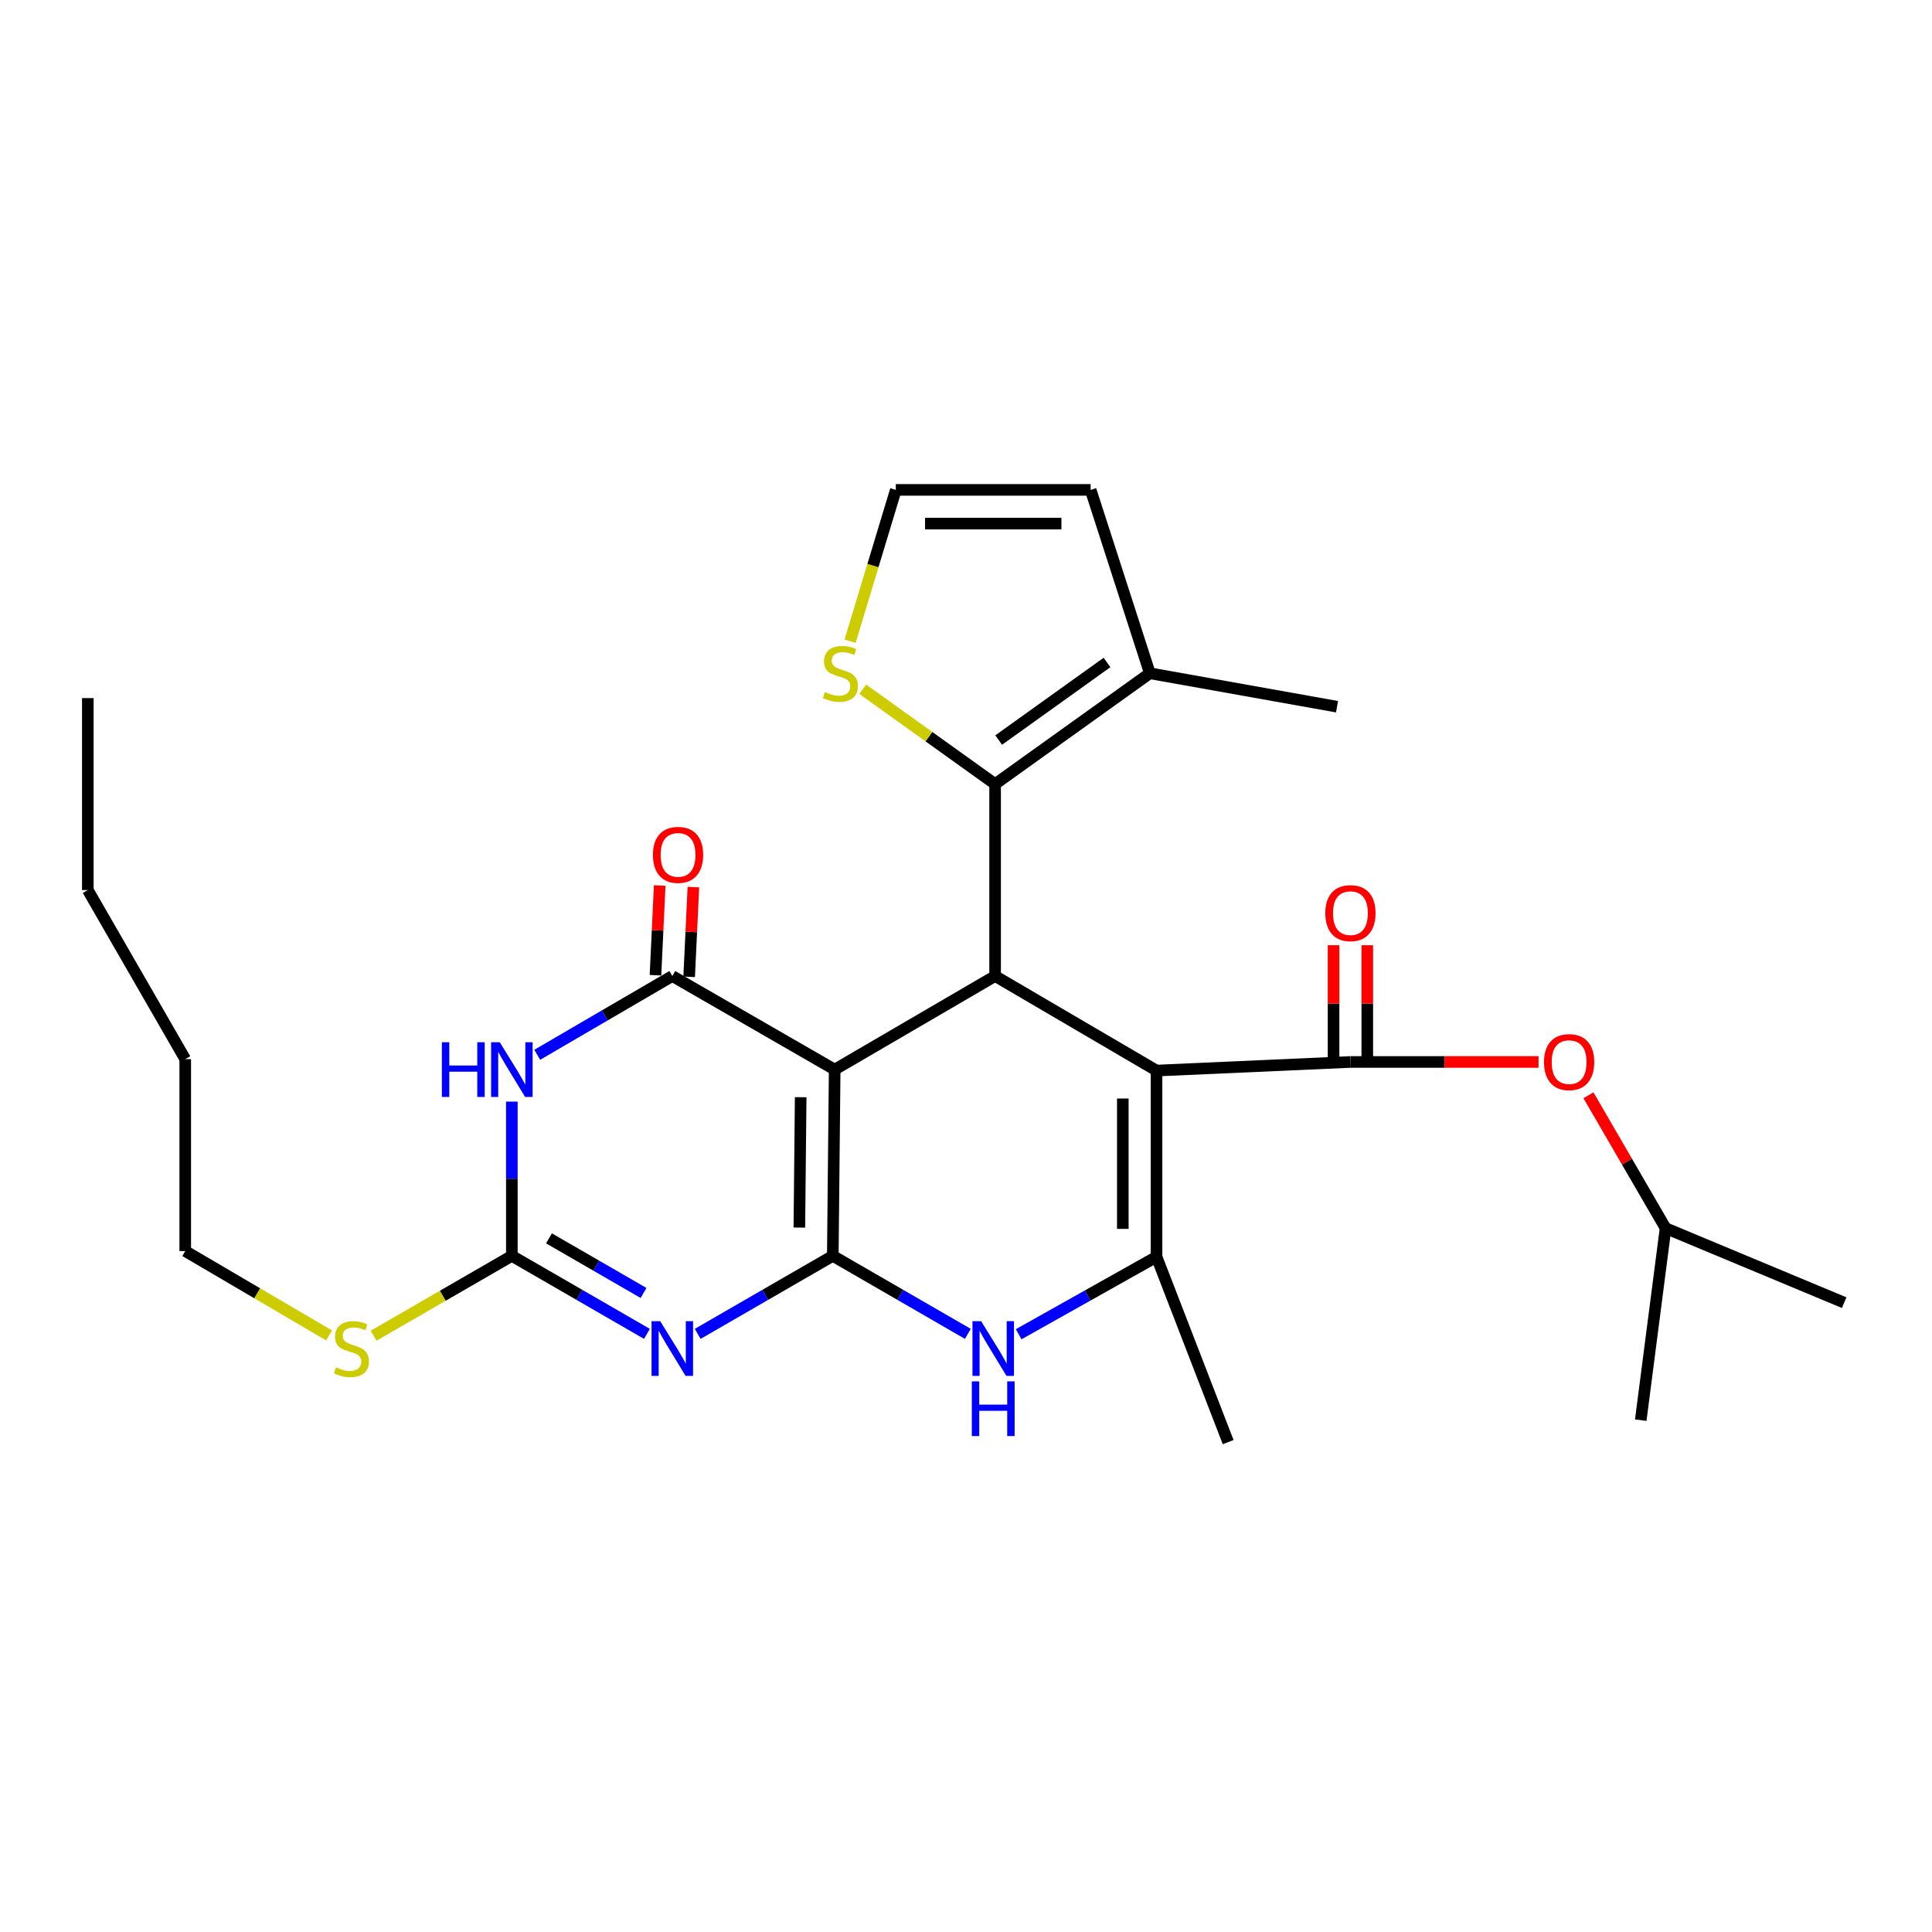 <?xml version='1.0' encoding='iso-8859-1'?>
<svg version='1.1' baseProfile='full'
              xmlns='http://www.w3.org/2000/svg'
                      xmlns:rdkit='http://www.rdkit.org/xml'
                      xmlns:xlink='http://www.w3.org/1999/xlink'
                  xml:space='preserve'
width='1000px' height='1000px' viewBox='0 0 1000 1000'>
<!-- END OF HEADER -->
<rect style='opacity:1.0;fill:#FFFFFF;stroke:none' width='1000' height='1000' x='0' y='0'> </rect>
<path class='bond-0' d='M 431.053,650.025 L 432.032,553.625' style='fill:none;fill-rule:evenodd;stroke:#000000;stroke-width:6px;stroke-linecap:butt;stroke-linejoin:miter;stroke-opacity:1' />
<path class='bond-0' d='M 413.746,635.388 L 414.432,567.908' style='fill:none;fill-rule:evenodd;stroke:#000000;stroke-width:6px;stroke-linecap:butt;stroke-linejoin:miter;stroke-opacity:1' />
<path class='bond-2' d='M 431.053,650.025 L 396.089,670.217' style='fill:none;fill-rule:evenodd;stroke:#000000;stroke-width:6px;stroke-linecap:butt;stroke-linejoin:miter;stroke-opacity:1' />
<path class='bond-2' d='M 396.089,670.217 L 361.125,690.41' style='fill:none;fill-rule:evenodd;stroke:#0000FF;stroke-width:6px;stroke-linecap:butt;stroke-linejoin:miter;stroke-opacity:1' />
<path class='bond-7' d='M 431.053,650.025 L 466.003,670.216' style='fill:none;fill-rule:evenodd;stroke:#000000;stroke-width:6px;stroke-linecap:butt;stroke-linejoin:miter;stroke-opacity:1' />
<path class='bond-7' d='M 466.003,670.216 L 500.953,690.407' style='fill:none;fill-rule:evenodd;stroke:#0000FF;stroke-width:6px;stroke-linecap:butt;stroke-linejoin:miter;stroke-opacity:1' />
<path class='bond-3' d='M 432.032,553.625 L 347.987,505.188' style='fill:none;fill-rule:evenodd;stroke:#000000;stroke-width:6px;stroke-linecap:butt;stroke-linejoin:miter;stroke-opacity:1' />
<path class='bond-4' d='M 432.032,553.625 L 515.069,505.188' style='fill:none;fill-rule:evenodd;stroke:#000000;stroke-width:6px;stroke-linecap:butt;stroke-linejoin:miter;stroke-opacity:1' />
<path class='bond-1' d='M 598.62,554.13 L 598.62,650.529' style='fill:none;fill-rule:evenodd;stroke:#000000;stroke-width:6px;stroke-linecap:butt;stroke-linejoin:miter;stroke-opacity:1' />
<path class='bond-1' d='M 581.165,568.59 L 581.165,636.069' style='fill:none;fill-rule:evenodd;stroke:#000000;stroke-width:6px;stroke-linecap:butt;stroke-linejoin:miter;stroke-opacity:1' />
<path class='bond-9' d='M 598.62,554.13 L 698.976,549.669' style='fill:none;fill-rule:evenodd;stroke:#000000;stroke-width:6px;stroke-linecap:butt;stroke-linejoin:miter;stroke-opacity:1' />
<path class='bond-28' d='M 598.62,554.13 L 515.069,505.188' style='fill:none;fill-rule:evenodd;stroke:#000000;stroke-width:6px;stroke-linecap:butt;stroke-linejoin:miter;stroke-opacity:1' />
<path class='bond-8' d='M 334.849,690.409 L 299.89,670.217' style='fill:none;fill-rule:evenodd;stroke:#0000FF;stroke-width:6px;stroke-linecap:butt;stroke-linejoin:miter;stroke-opacity:1' />
<path class='bond-8' d='M 299.89,670.217 L 264.931,650.025' style='fill:none;fill-rule:evenodd;stroke:#000000;stroke-width:6px;stroke-linecap:butt;stroke-linejoin:miter;stroke-opacity:1' />
<path class='bond-8' d='M 333.092,669.236 L 308.62,655.102' style='fill:none;fill-rule:evenodd;stroke:#0000FF;stroke-width:6px;stroke-linecap:butt;stroke-linejoin:miter;stroke-opacity:1' />
<path class='bond-8' d='M 308.62,655.102 L 284.149,640.968' style='fill:none;fill-rule:evenodd;stroke:#000000;stroke-width:6px;stroke-linecap:butt;stroke-linejoin:miter;stroke-opacity:1' />
<path class='bond-15' d='M 356.705,505.6 L 357.803,482.371' style='fill:none;fill-rule:evenodd;stroke:#000000;stroke-width:6px;stroke-linecap:butt;stroke-linejoin:miter;stroke-opacity:1' />
<path class='bond-15' d='M 357.803,482.371 L 358.9,459.142' style='fill:none;fill-rule:evenodd;stroke:#FF0000;stroke-width:6px;stroke-linecap:butt;stroke-linejoin:miter;stroke-opacity:1' />
<path class='bond-15' d='M 339.269,504.776 L 340.367,481.547' style='fill:none;fill-rule:evenodd;stroke:#000000;stroke-width:6px;stroke-linecap:butt;stroke-linejoin:miter;stroke-opacity:1' />
<path class='bond-15' d='M 340.367,481.547 L 341.465,458.318' style='fill:none;fill-rule:evenodd;stroke:#FF0000;stroke-width:6px;stroke-linecap:butt;stroke-linejoin:miter;stroke-opacity:1' />
<path class='bond-29' d='M 347.987,505.188 L 313.031,525.574' style='fill:none;fill-rule:evenodd;stroke:#000000;stroke-width:6px;stroke-linecap:butt;stroke-linejoin:miter;stroke-opacity:1' />
<path class='bond-29' d='M 313.031,525.574 L 278.074,545.96' style='fill:none;fill-rule:evenodd;stroke:#0000FF;stroke-width:6px;stroke-linecap:butt;stroke-linejoin:miter;stroke-opacity:1' />
<path class='bond-10' d='M 515.069,505.188 L 515.069,405.84' style='fill:none;fill-rule:evenodd;stroke:#000000;stroke-width:6px;stroke-linecap:butt;stroke-linejoin:miter;stroke-opacity:1' />
<path class='bond-5' d='M 264.931,570.195 L 264.931,610.11' style='fill:none;fill-rule:evenodd;stroke:#0000FF;stroke-width:6px;stroke-linecap:butt;stroke-linejoin:miter;stroke-opacity:1' />
<path class='bond-5' d='M 264.931,610.11 L 264.931,650.025' style='fill:none;fill-rule:evenodd;stroke:#000000;stroke-width:6px;stroke-linecap:butt;stroke-linejoin:miter;stroke-opacity:1' />
<path class='bond-6' d='M 598.62,650.529 L 562.937,670.567' style='fill:none;fill-rule:evenodd;stroke:#000000;stroke-width:6px;stroke-linecap:butt;stroke-linejoin:miter;stroke-opacity:1' />
<path class='bond-6' d='M 562.937,670.567 L 527.254,690.605' style='fill:none;fill-rule:evenodd;stroke:#0000FF;stroke-width:6px;stroke-linecap:butt;stroke-linejoin:miter;stroke-opacity:1' />
<path class='bond-19' d='M 598.62,650.529 L 635.693,746.434' style='fill:none;fill-rule:evenodd;stroke:#000000;stroke-width:6px;stroke-linecap:butt;stroke-linejoin:miter;stroke-opacity:1' />
<path class='bond-18' d='M 264.931,650.025 L 229.151,670.696' style='fill:none;fill-rule:evenodd;stroke:#000000;stroke-width:6px;stroke-linecap:butt;stroke-linejoin:miter;stroke-opacity:1' />
<path class='bond-18' d='M 229.151,670.696 L 193.371,691.366' style='fill:none;fill-rule:evenodd;stroke:#CCCC00;stroke-width:6px;stroke-linecap:butt;stroke-linejoin:miter;stroke-opacity:1' />
<path class='bond-13' d='M 698.976,549.669 L 747.659,549.669' style='fill:none;fill-rule:evenodd;stroke:#000000;stroke-width:6px;stroke-linecap:butt;stroke-linejoin:miter;stroke-opacity:1' />
<path class='bond-13' d='M 747.659,549.669 L 796.342,549.669' style='fill:none;fill-rule:evenodd;stroke:#FF0000;stroke-width:6px;stroke-linecap:butt;stroke-linejoin:miter;stroke-opacity:1' />
<path class='bond-16' d='M 707.704,549.669 L 707.704,519.457' style='fill:none;fill-rule:evenodd;stroke:#000000;stroke-width:6px;stroke-linecap:butt;stroke-linejoin:miter;stroke-opacity:1' />
<path class='bond-16' d='M 707.704,519.457 L 707.704,489.245' style='fill:none;fill-rule:evenodd;stroke:#FF0000;stroke-width:6px;stroke-linecap:butt;stroke-linejoin:miter;stroke-opacity:1' />
<path class='bond-16' d='M 690.249,549.669 L 690.249,519.457' style='fill:none;fill-rule:evenodd;stroke:#000000;stroke-width:6px;stroke-linecap:butt;stroke-linejoin:miter;stroke-opacity:1' />
<path class='bond-16' d='M 690.249,519.457 L 690.249,489.245' style='fill:none;fill-rule:evenodd;stroke:#FF0000;stroke-width:6px;stroke-linecap:butt;stroke-linejoin:miter;stroke-opacity:1' />
<path class='bond-11' d='M 515.069,405.84 L 595.158,348.482' style='fill:none;fill-rule:evenodd;stroke:#000000;stroke-width:6px;stroke-linecap:butt;stroke-linejoin:miter;stroke-opacity:1' />
<path class='bond-11' d='M 516.919,383.046 L 572.982,342.895' style='fill:none;fill-rule:evenodd;stroke:#000000;stroke-width:6px;stroke-linecap:butt;stroke-linejoin:miter;stroke-opacity:1' />
<path class='bond-12' d='M 515.069,405.84 L 480.801,381.295' style='fill:none;fill-rule:evenodd;stroke:#000000;stroke-width:6px;stroke-linecap:butt;stroke-linejoin:miter;stroke-opacity:1' />
<path class='bond-12' d='M 480.801,381.295 L 446.533,356.749' style='fill:none;fill-rule:evenodd;stroke:#CCCC00;stroke-width:6px;stroke-linecap:butt;stroke-linejoin:miter;stroke-opacity:1' />
<path class='bond-17' d='M 595.158,348.482 L 564.515,253.566' style='fill:none;fill-rule:evenodd;stroke:#000000;stroke-width:6px;stroke-linecap:butt;stroke-linejoin:miter;stroke-opacity:1' />
<path class='bond-21' d='M 595.158,348.482 L 692.043,365.791' style='fill:none;fill-rule:evenodd;stroke:#000000;stroke-width:6px;stroke-linecap:butt;stroke-linejoin:miter;stroke-opacity:1' />
<path class='bond-14' d='M 440.006,331.883 L 451.84,292.724' style='fill:none;fill-rule:evenodd;stroke:#CCCC00;stroke-width:6px;stroke-linecap:butt;stroke-linejoin:miter;stroke-opacity:1' />
<path class='bond-14' d='M 451.84,292.724 L 463.674,253.566' style='fill:none;fill-rule:evenodd;stroke:#000000;stroke-width:6px;stroke-linecap:butt;stroke-linejoin:miter;stroke-opacity:1' />
<path class='bond-20' d='M 822.182,566.916 L 842.142,601.304' style='fill:none;fill-rule:evenodd;stroke:#FF0000;stroke-width:6px;stroke-linecap:butt;stroke-linejoin:miter;stroke-opacity:1' />
<path class='bond-20' d='M 842.142,601.304 L 862.102,635.693' style='fill:none;fill-rule:evenodd;stroke:#000000;stroke-width:6px;stroke-linecap:butt;stroke-linejoin:miter;stroke-opacity:1' />
<path class='bond-30' d='M 463.674,253.566 L 564.515,253.566' style='fill:none;fill-rule:evenodd;stroke:#000000;stroke-width:6px;stroke-linecap:butt;stroke-linejoin:miter;stroke-opacity:1' />
<path class='bond-30' d='M 478.801,271.021 L 549.389,271.021' style='fill:none;fill-rule:evenodd;stroke:#000000;stroke-width:6px;stroke-linecap:butt;stroke-linejoin:miter;stroke-opacity:1' />
<path class='bond-22' d='M 170.321,691.21 L 133.1,669.381' style='fill:none;fill-rule:evenodd;stroke:#CCCC00;stroke-width:6px;stroke-linecap:butt;stroke-linejoin:miter;stroke-opacity:1' />
<path class='bond-22' d='M 133.1,669.381 L 95.88,647.552' style='fill:none;fill-rule:evenodd;stroke:#000000;stroke-width:6px;stroke-linecap:butt;stroke-linejoin:miter;stroke-opacity:1' />
<path class='bond-24' d='M 862.102,635.693 L 849.244,735.069' style='fill:none;fill-rule:evenodd;stroke:#000000;stroke-width:6px;stroke-linecap:butt;stroke-linejoin:miter;stroke-opacity:1' />
<path class='bond-25' d='M 862.102,635.693 L 954.545,674.258' style='fill:none;fill-rule:evenodd;stroke:#000000;stroke-width:6px;stroke-linecap:butt;stroke-linejoin:miter;stroke-opacity:1' />
<path class='bond-23' d='M 95.88,647.552 L 95.88,548.214' style='fill:none;fill-rule:evenodd;stroke:#000000;stroke-width:6px;stroke-linecap:butt;stroke-linejoin:miter;stroke-opacity:1' />
<path class='bond-26' d='M 95.88,548.214 L 45.455,460.697' style='fill:none;fill-rule:evenodd;stroke:#000000;stroke-width:6px;stroke-linecap:butt;stroke-linejoin:miter;stroke-opacity:1' />
<path class='bond-27' d='M 45.455,460.697 L 45.455,361.33' style='fill:none;fill-rule:evenodd;stroke:#000000;stroke-width:6px;stroke-linecap:butt;stroke-linejoin:miter;stroke-opacity:1' />
<path  class='atom-3' d='M 341.727 683.837
L 351.007 698.837
Q 351.927 700.317, 353.407 702.997
Q 354.887 705.677, 354.967 705.837
L 354.967 683.837
L 358.727 683.837
L 358.727 712.157
L 354.847 712.157
L 344.887 695.757
Q 343.727 693.837, 342.487 691.637
Q 341.287 689.437, 340.927 688.757
L 340.927 712.157
L 337.247 712.157
L 337.247 683.837
L 341.727 683.837
' fill='#0000FF'/>
<path  class='atom-6' d='M 228.711 539.465
L 232.551 539.465
L 232.551 551.505
L 247.031 551.505
L 247.031 539.465
L 250.871 539.465
L 250.871 567.785
L 247.031 567.785
L 247.031 554.705
L 232.551 554.705
L 232.551 567.785
L 228.711 567.785
L 228.711 539.465
' fill='#0000FF'/>
<path  class='atom-6' d='M 258.671 539.465
L 267.951 554.465
Q 268.871 555.945, 270.351 558.625
Q 271.831 561.305, 271.911 561.465
L 271.911 539.465
L 275.671 539.465
L 275.671 567.785
L 271.791 567.785
L 261.831 551.385
Q 260.671 549.465, 259.431 547.265
Q 258.231 545.065, 257.871 544.385
L 257.871 567.785
L 254.191 567.785
L 254.191 539.465
L 258.671 539.465
' fill='#0000FF'/>
<path  class='atom-8' d='M 507.83 683.837
L 517.11 698.837
Q 518.03 700.317, 519.51 702.997
Q 520.99 705.677, 521.07 705.837
L 521.07 683.837
L 524.83 683.837
L 524.83 712.157
L 520.95 712.157
L 510.99 695.757
Q 509.83 693.837, 508.59 691.637
Q 507.39 689.437, 507.03 688.757
L 507.03 712.157
L 503.35 712.157
L 503.35 683.837
L 507.83 683.837
' fill='#0000FF'/>
<path  class='atom-8' d='M 503.01 714.989
L 506.85 714.989
L 506.85 727.029
L 521.33 727.029
L 521.33 714.989
L 525.17 714.989
L 525.17 743.309
L 521.33 743.309
L 521.33 730.229
L 506.85 730.229
L 506.85 743.309
L 503.01 743.309
L 503.01 714.989
' fill='#0000FF'/>
<path  class='atom-13' d='M 426.99 358.202
Q 427.31 358.322, 428.63 358.882
Q 429.95 359.442, 431.39 359.802
Q 432.87 360.122, 434.31 360.122
Q 436.99 360.122, 438.55 358.842
Q 440.11 357.522, 440.11 355.242
Q 440.11 353.682, 439.31 352.722
Q 438.55 351.762, 437.35 351.242
Q 436.15 350.722, 434.15 350.122
Q 431.63 349.362, 430.11 348.642
Q 428.63 347.922, 427.55 346.402
Q 426.51 344.882, 426.51 342.322
Q 426.51 338.762, 428.91 336.562
Q 431.35 334.362, 436.15 334.362
Q 439.43 334.362, 443.15 335.922
L 442.23 339.002
Q 438.83 337.602, 436.27 337.602
Q 433.51 337.602, 431.99 338.762
Q 430.47 339.882, 430.51 341.842
Q 430.51 343.362, 431.27 344.282
Q 432.07 345.202, 433.19 345.722
Q 434.35 346.242, 436.27 346.842
Q 438.83 347.642, 440.35 348.442
Q 441.87 349.242, 442.95 350.882
Q 444.07 352.482, 444.07 355.242
Q 444.07 359.162, 441.43 361.282
Q 438.83 363.362, 434.47 363.362
Q 431.95 363.362, 430.03 362.802
Q 428.15 362.282, 425.91 361.362
L 426.99 358.202
' fill='#CCCC00'/>
<path  class='atom-14' d='M 799.172 549.749
Q 799.172 542.949, 802.532 539.149
Q 805.892 535.349, 812.172 535.349
Q 818.452 535.349, 821.812 539.149
Q 825.172 542.949, 825.172 549.749
Q 825.172 556.629, 821.772 560.549
Q 818.372 564.429, 812.172 564.429
Q 805.932 564.429, 802.532 560.549
Q 799.172 556.669, 799.172 549.749
M 812.172 561.229
Q 816.492 561.229, 818.812 558.349
Q 821.172 555.429, 821.172 549.749
Q 821.172 544.189, 818.812 541.389
Q 816.492 538.549, 812.172 538.549
Q 807.852 538.549, 805.492 541.349
Q 803.172 544.149, 803.172 549.749
Q 803.172 555.469, 805.492 558.349
Q 807.852 561.229, 812.172 561.229
' fill='#FF0000'/>
<path  class='atom-16' d='M 337.954 442.479
Q 337.954 435.679, 341.314 431.879
Q 344.674 428.079, 350.954 428.079
Q 357.234 428.079, 360.594 431.879
Q 363.954 435.679, 363.954 442.479
Q 363.954 449.359, 360.554 453.279
Q 357.154 457.159, 350.954 457.159
Q 344.714 457.159, 341.314 453.279
Q 337.954 449.399, 337.954 442.479
M 350.954 453.959
Q 355.274 453.959, 357.594 451.079
Q 359.954 448.159, 359.954 442.479
Q 359.954 436.919, 357.594 434.119
Q 355.274 431.279, 350.954 431.279
Q 346.634 431.279, 344.274 434.079
Q 341.954 436.879, 341.954 442.479
Q 341.954 448.199, 344.274 451.079
Q 346.634 453.959, 350.954 453.959
' fill='#FF0000'/>
<path  class='atom-17' d='M 685.976 472.637
Q 685.976 465.837, 689.336 462.037
Q 692.696 458.237, 698.976 458.237
Q 705.256 458.237, 708.616 462.037
Q 711.976 465.837, 711.976 472.637
Q 711.976 479.517, 708.576 483.437
Q 705.176 487.317, 698.976 487.317
Q 692.736 487.317, 689.336 483.437
Q 685.976 479.557, 685.976 472.637
M 698.976 484.117
Q 703.296 484.117, 705.616 481.237
Q 707.976 478.317, 707.976 472.637
Q 707.976 467.077, 705.616 464.277
Q 703.296 461.437, 698.976 461.437
Q 694.656 461.437, 692.296 464.237
Q 689.976 467.037, 689.976 472.637
Q 689.976 478.357, 692.296 481.237
Q 694.656 484.117, 698.976 484.117
' fill='#FF0000'/>
<path  class='atom-19' d='M 173.894 707.717
Q 174.214 707.837, 175.534 708.397
Q 176.854 708.957, 178.294 709.317
Q 179.774 709.637, 181.214 709.637
Q 183.894 709.637, 185.454 708.357
Q 187.014 707.037, 187.014 704.757
Q 187.014 703.197, 186.214 702.237
Q 185.454 701.277, 184.254 700.757
Q 183.054 700.237, 181.054 699.637
Q 178.534 698.877, 177.014 698.157
Q 175.534 697.437, 174.454 695.917
Q 173.414 694.397, 173.414 691.837
Q 173.414 688.277, 175.814 686.077
Q 178.254 683.877, 183.054 683.877
Q 186.334 683.877, 190.054 685.437
L 189.134 688.517
Q 185.734 687.117, 183.174 687.117
Q 180.414 687.117, 178.894 688.277
Q 177.374 689.397, 177.414 691.357
Q 177.414 692.877, 178.174 693.797
Q 178.974 694.717, 180.094 695.237
Q 181.254 695.757, 183.174 696.357
Q 185.734 697.157, 187.254 697.957
Q 188.774 698.757, 189.854 700.397
Q 190.974 701.997, 190.974 704.757
Q 190.974 708.677, 188.334 710.797
Q 185.734 712.877, 181.374 712.877
Q 178.854 712.877, 176.934 712.317
Q 175.054 711.797, 172.814 710.877
L 173.894 707.717
' fill='#CCCC00'/>
</svg>
